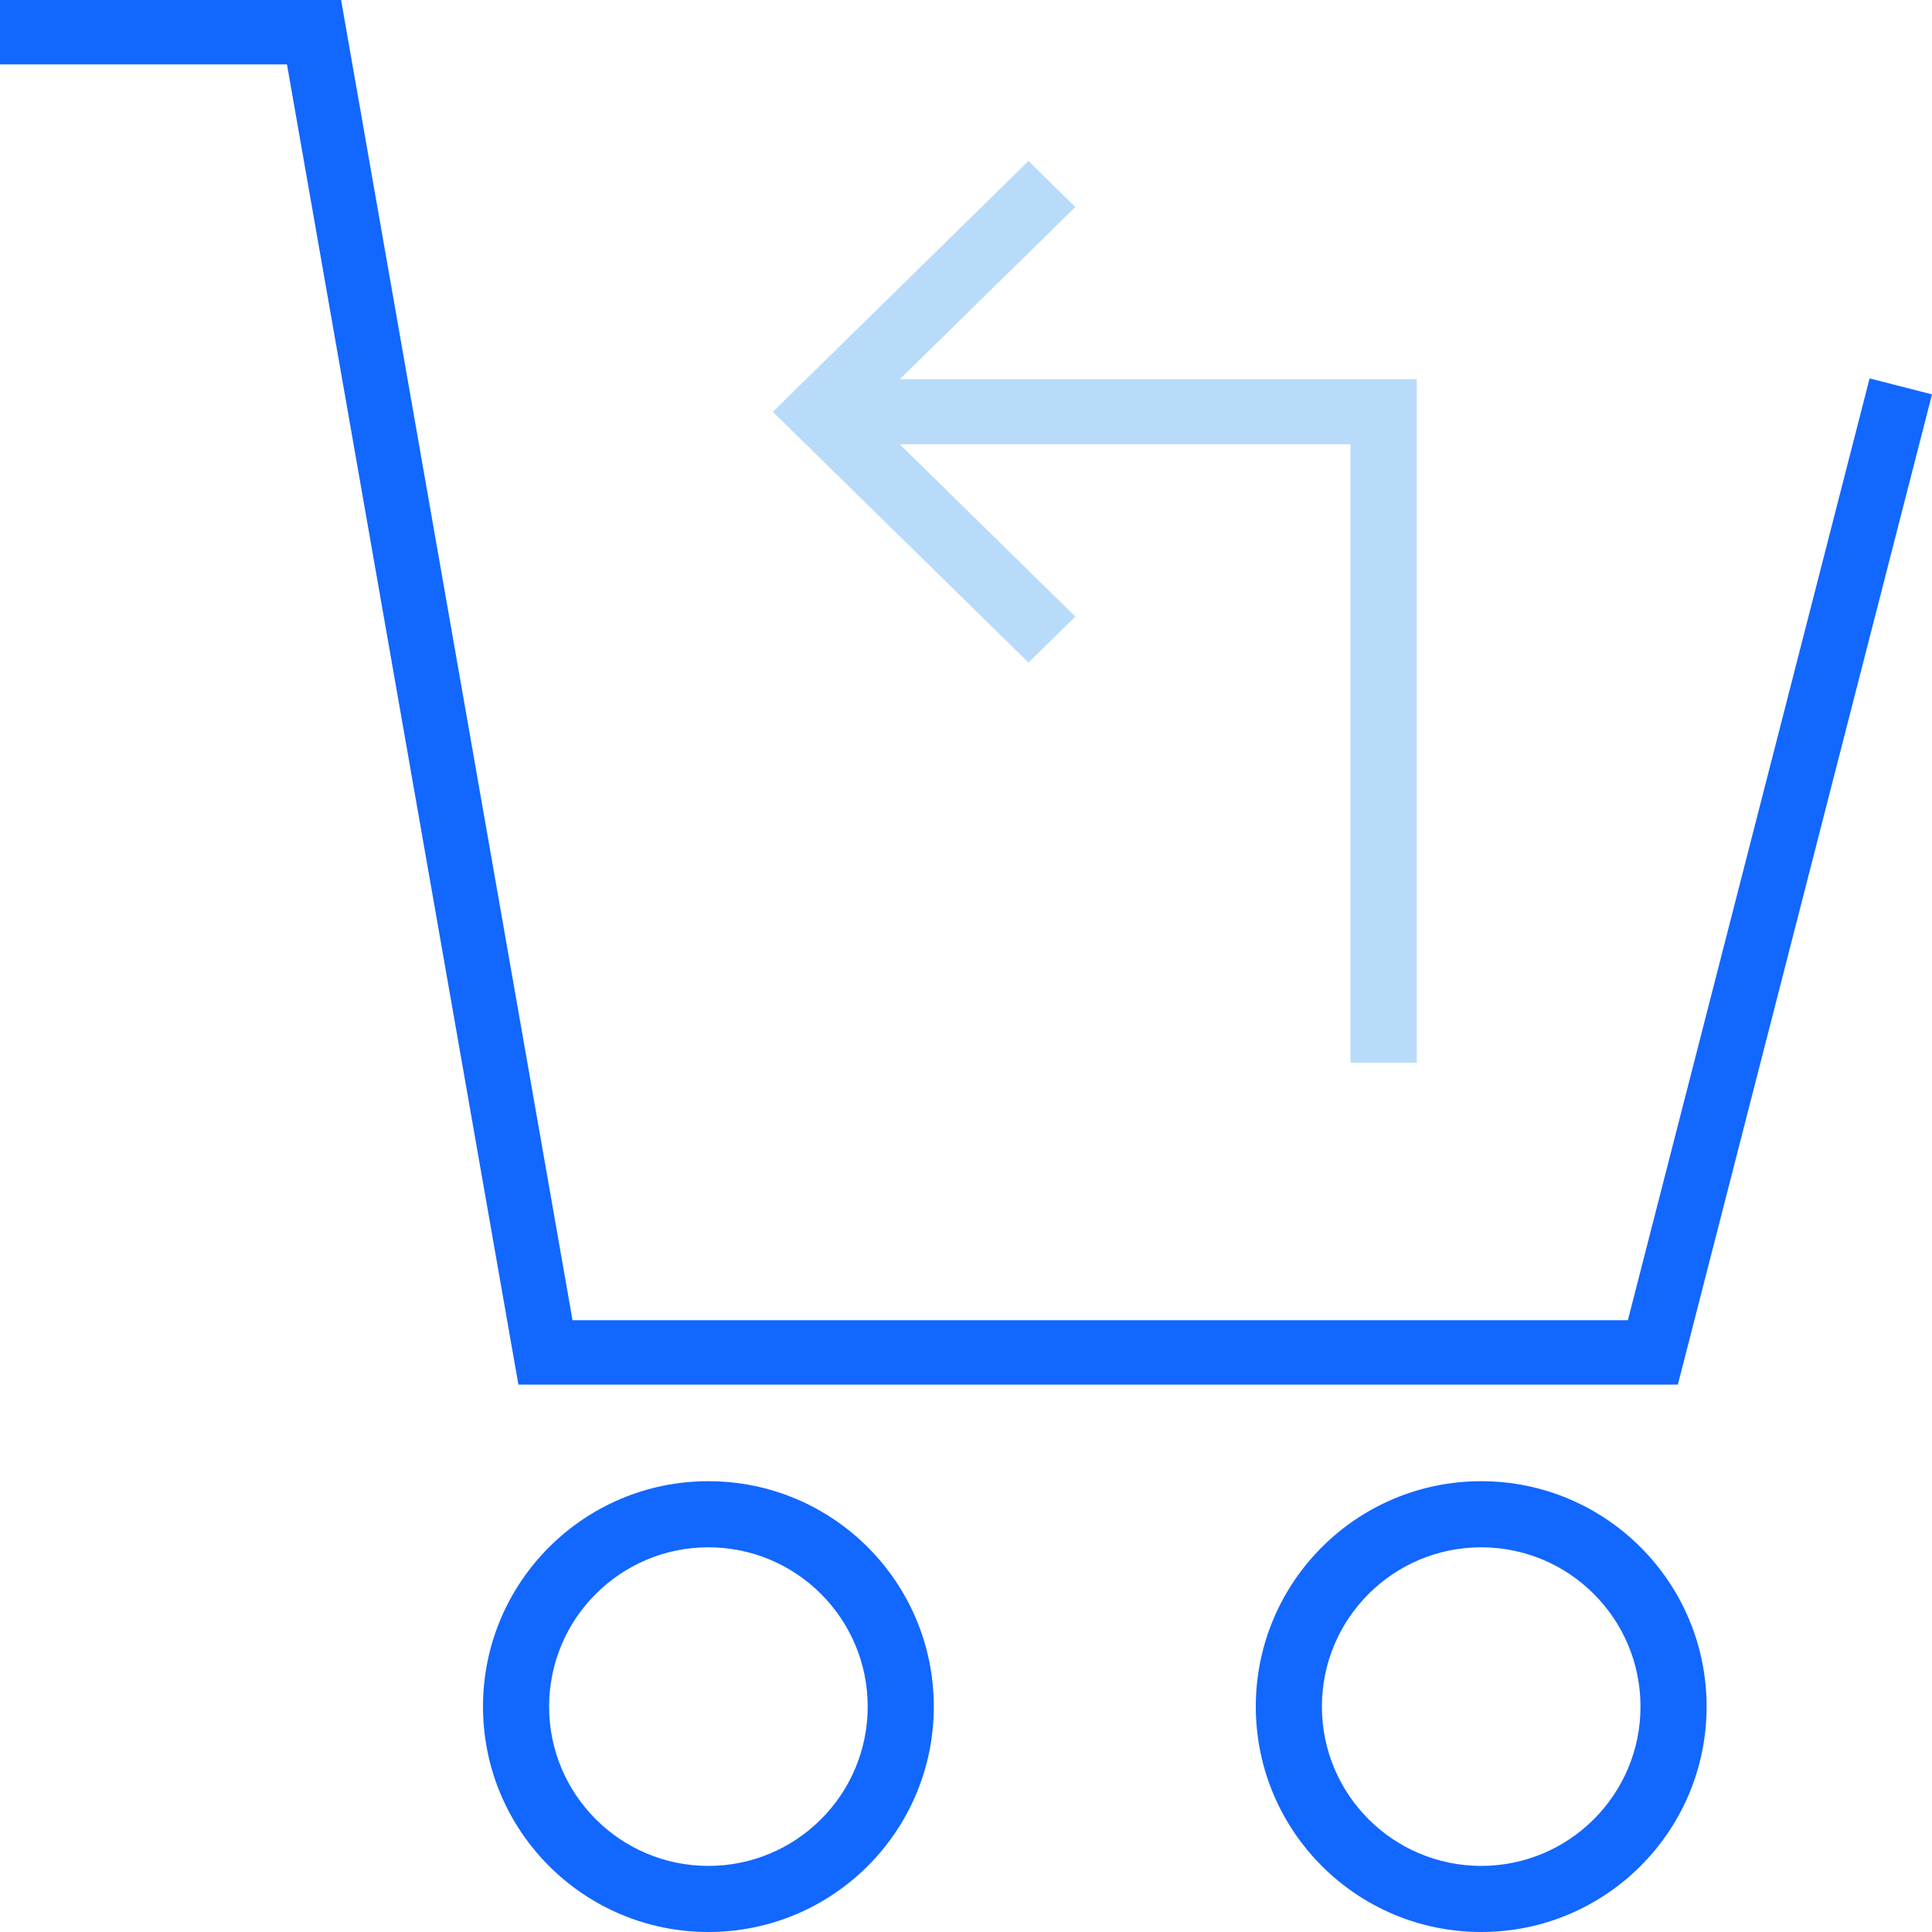 <svg xmlns="http://www.w3.org/2000/svg" width="60" height="60" viewBox="0 0 60 60" fill="none"><path fill-rule="evenodd" clip-rule="evenodd" d="M8.912 2H0V0H10.593L17.78 41H50.555L58.062 11.752L60 12.248L52.107 43H16.099L8.912 2Z" fill="#1267FF"></path><path fill-rule="evenodd" clip-rule="evenodd" d="M27.944 13.799L33.397 19.148L31.94 20.577L24 12.789L31.94 5L33.397 6.429L27.944 11.778H44V33H41.94V13.799H27.944Z" fill="#B9DBFA"></path><path fill-rule="evenodd" clip-rule="evenodd" d="M46 57.947C48.732 57.947 50.947 55.732 50.947 53C50.947 50.268 48.732 48.053 46 48.053C43.268 48.053 41.053 50.268 41.053 53C41.053 55.732 43.268 57.947 46 57.947ZM46 60C49.866 60 53 56.866 53 53C53 49.134 49.866 46 46 46C42.134 46 39 49.134 39 53C39 56.866 42.134 60 46 60Z" fill="#1267FF"></path><path fill-rule="evenodd" clip-rule="evenodd" d="M22 57.947C24.732 57.947 26.947 55.732 26.947 53C26.947 50.268 24.732 48.053 22 48.053C19.268 48.053 17.053 50.268 17.053 53C17.053 55.732 19.268 57.947 22 57.947ZM22 60C25.866 60 29 56.866 29 53C29 49.134 25.866 46 22 46C18.134 46 15 49.134 15 53C15 56.866 18.134 60 22 60Z" fill="#1267FF"></path></svg>